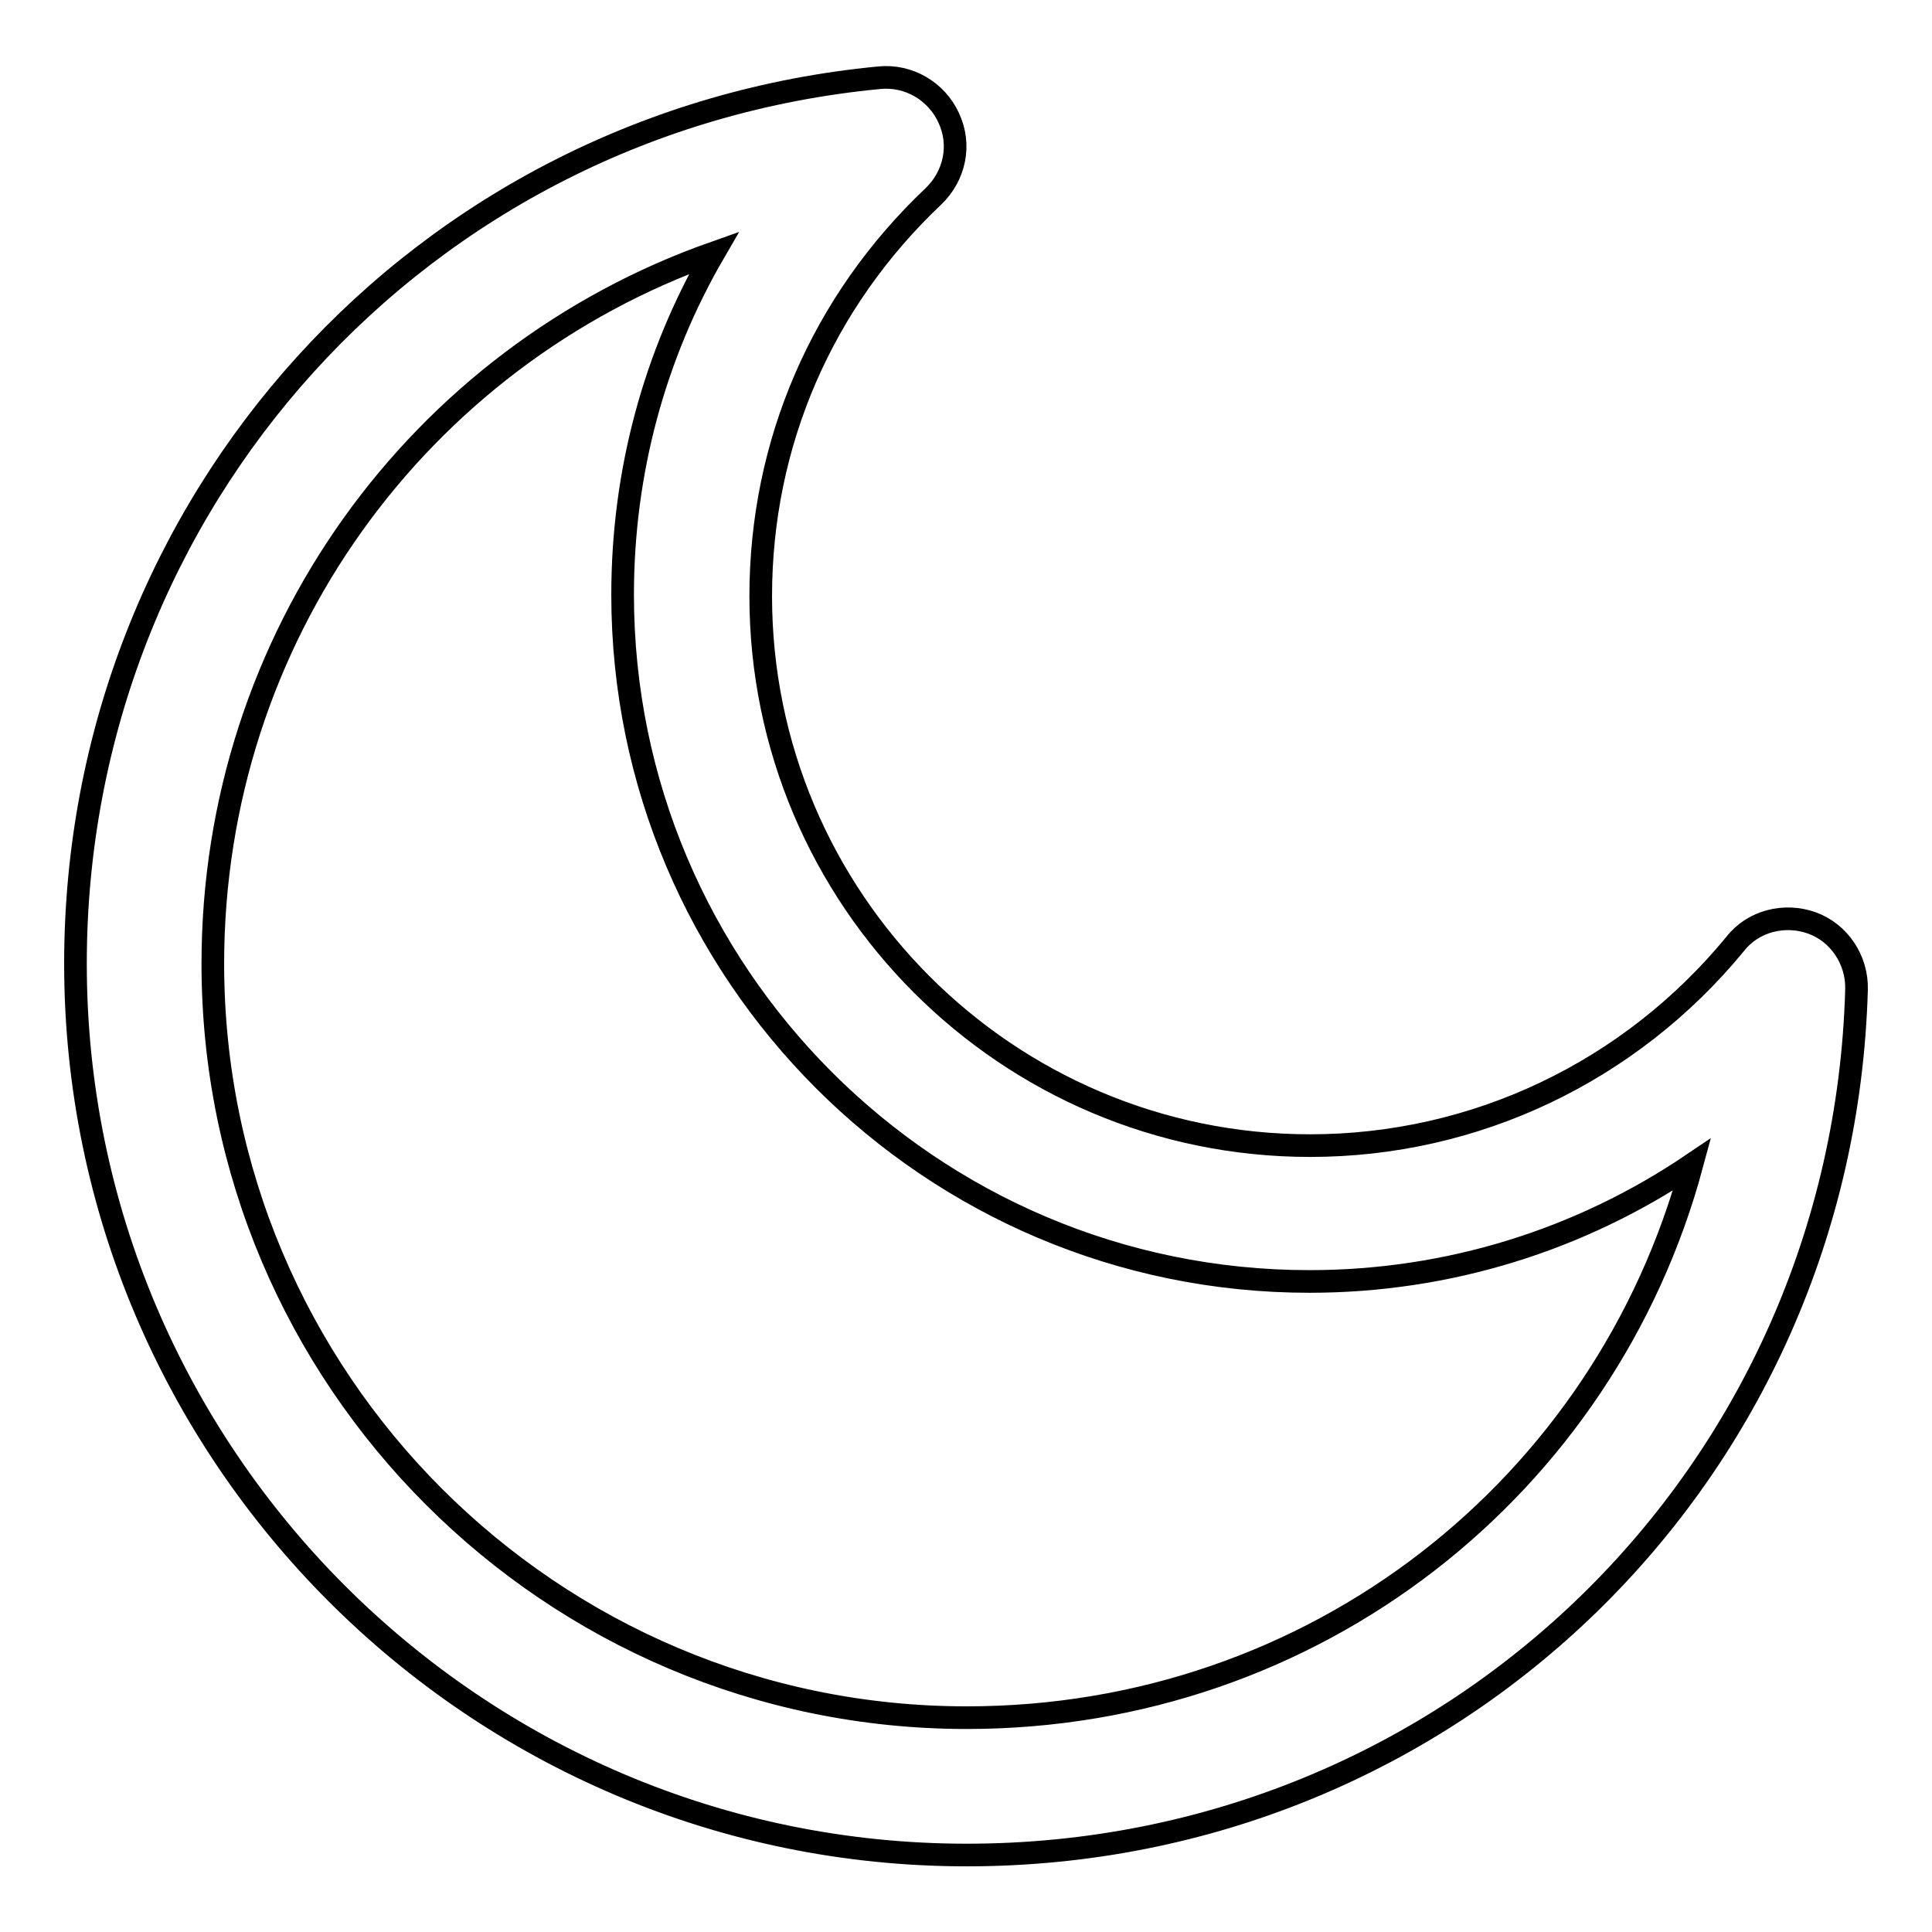 <?xml version="1.0" encoding="utf-8"?>
<!-- Svg Vector Icons : http://www.onlinewebfonts.com/icon -->
<!DOCTYPE svg PUBLIC "-//W3C//DTD SVG 1.1//EN" "http://www.w3.org/Graphics/SVG/1.1/DTD/svg11.dtd">
<svg version="1.1" xmlns="http://www.w3.org/2000/svg" xmlns:xlink="http://www.w3.org/1999/xlink" x="0px" y="0px" viewBox="0 0 256 256" enable-background="new 0 0 256 256" xml:space="preserve">
<g><g><g><path stroke-width="3" fill-opacity="0" stroke="#000000"  d="M240.1,122.3c-3.6-1.3-7.8-0.3-10.2,2.8c-13.9,16.9-34.4,26.7-56.3,26.7c-40.2,0-72.8-32.7-72.8-72.8c0-20.2,8.1-39,22.9-53c2.8-2.7,3.7-6.8,2-10.4c-1.6-3.5-5.3-5.7-9.2-5.3C55.8,16.1,10,66.6,10,127.7c0,65.1,53,118.1,118.1,118.1c64.3,0,116.1-50.4,117.9-114.7C246.1,127.2,243.7,123.6,240.1,122.3z M128.1,227.6c-55.1,0-99.9-44.8-99.9-99.9c0-43.3,27.3-80.4,66.4-94.2c-7.9,13.6-12.1,29.1-12.1,45.3c0,50.2,40.8,91,91,91c18.4,0,35.9-5.5,50.7-15.5C212.7,197,174.2,227.6,128.1,227.6z"/></g><g></g><g></g><g></g><g></g><g></g><g></g><g></g><g></g><g></g><g></g><g></g><g></g><g></g><g></g><g></g></g></g>
</svg>